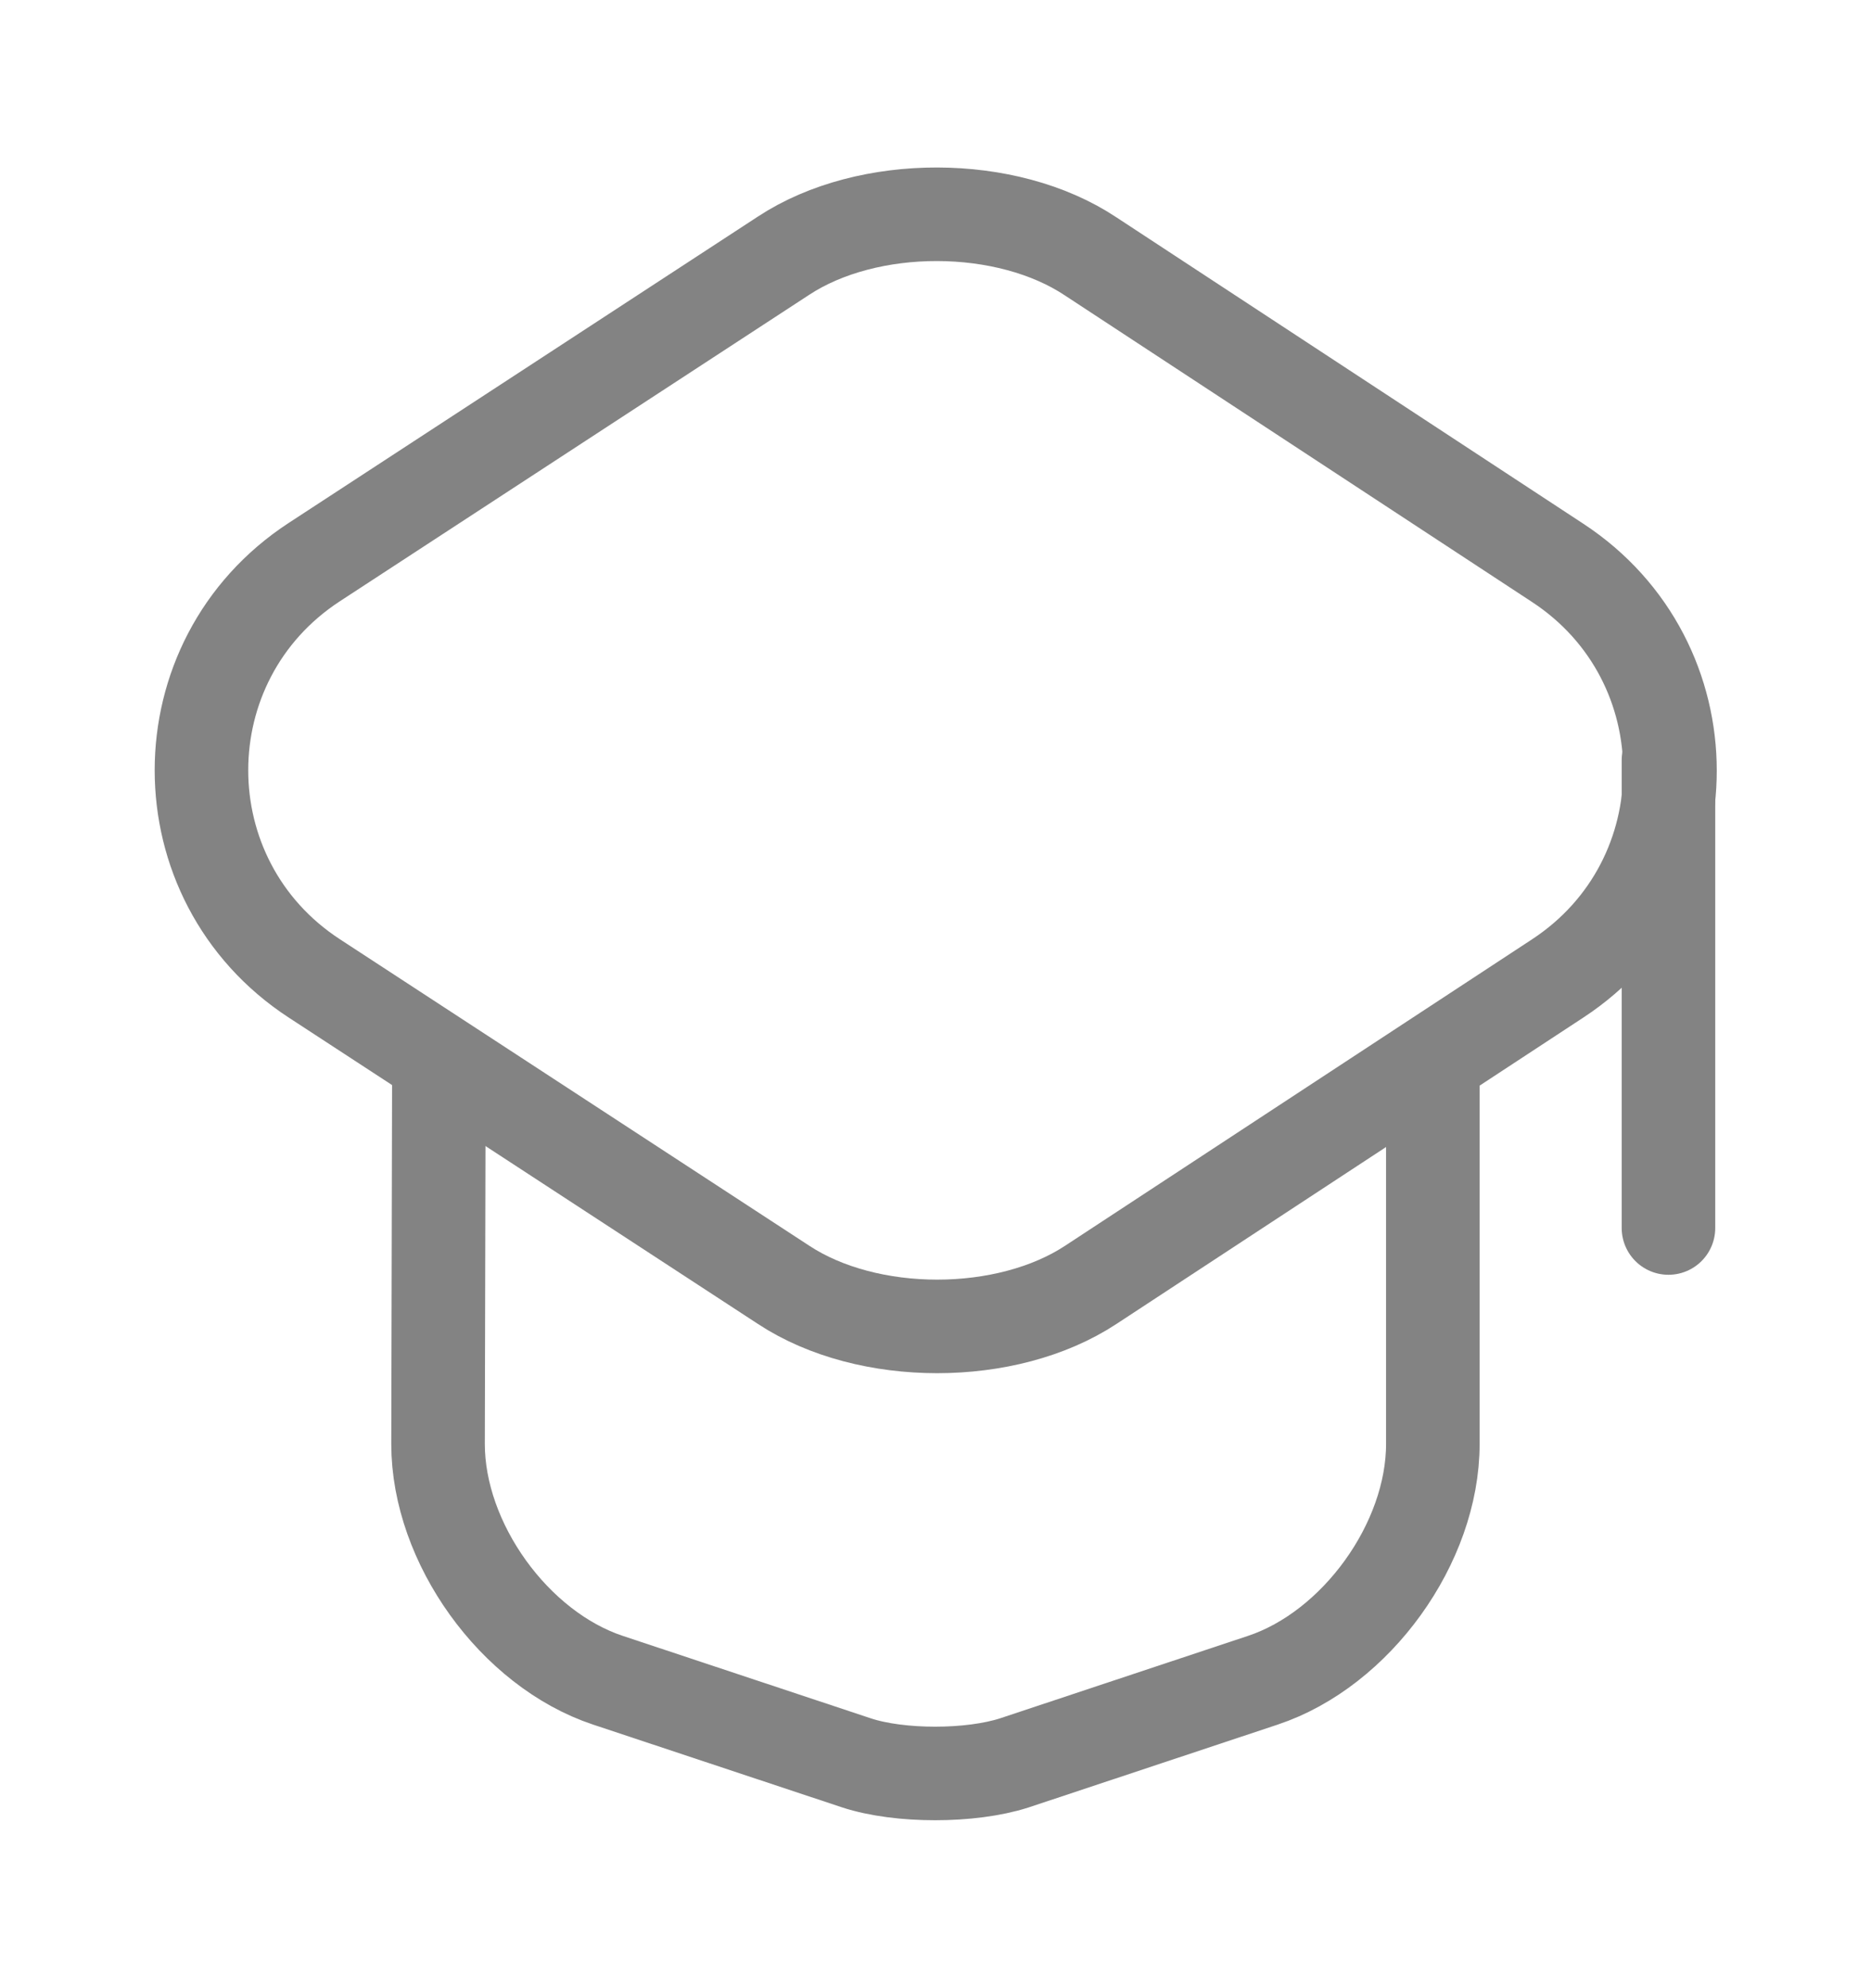 <svg width="16" height="17" viewBox="0 0 16 17" fill="none" xmlns="http://www.w3.org/2000/svg">
<path d="M6.701 2.186L2.688 4.806C1.401 5.646 1.401 7.526 2.688 8.366L6.701 10.986C7.421 11.46 8.608 11.46 9.328 10.986L13.321 8.366C14.601 7.526 14.601 5.653 13.321 4.813L9.328 2.193C8.608 1.713 7.421 1.713 6.701 2.186Z" stroke="#838383" stroke-width="0.8" stroke-linecap="round" stroke-linejoin="round"/>
<path d="M3.753 9.221L3.746 12.347C3.746 13.194 4.399 14.101 5.199 14.367L7.326 15.074C7.693 15.194 8.299 15.194 8.673 15.074L10.799 14.367C11.599 14.101 12.253 13.194 12.253 12.347V9.254" stroke="#838383" stroke-width="0.8" stroke-linecap="round" stroke-linejoin="round"/>
<path d="M14.268 10.5V6.5" stroke="#838383" stroke-width="0.8" stroke-linecap="round" stroke-linejoin="round"/>
</svg>
